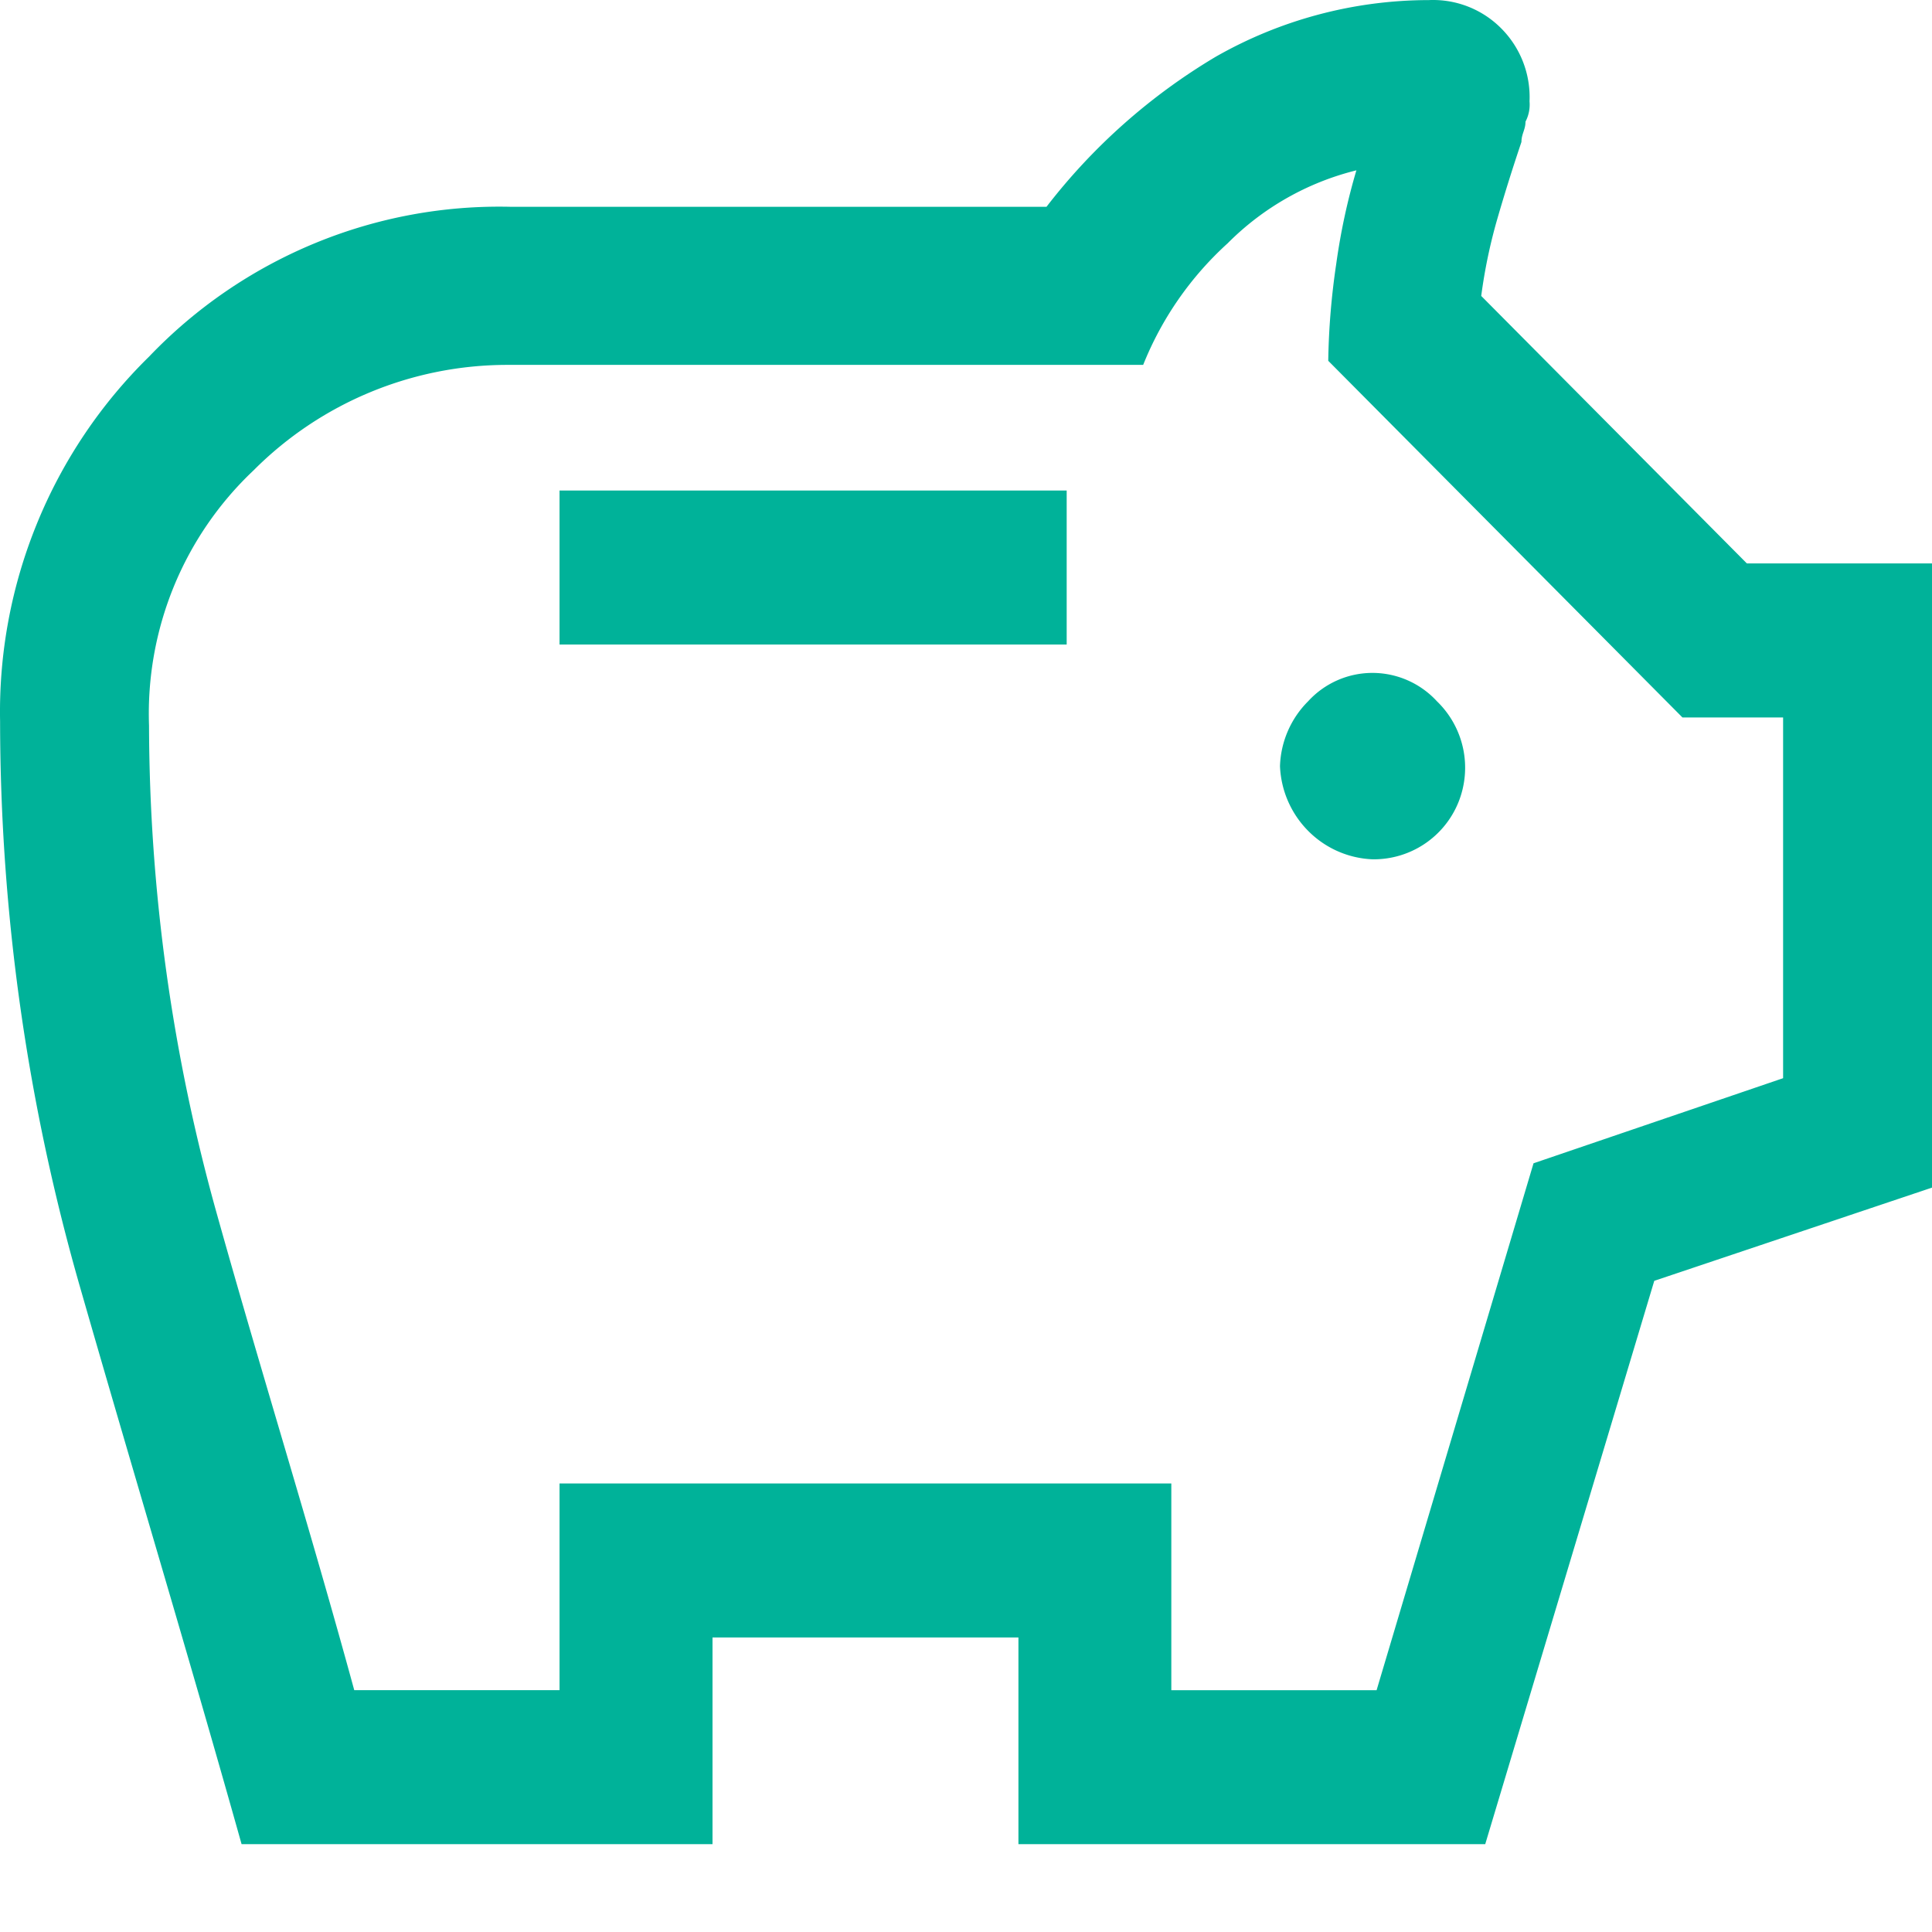<svg xmlns="http://www.w3.org/2000/svg" width="44" height="44" fill="none"><path d="M31.259 19.57a2.079 2.079 0 0 0 1.954-1.295 2.103 2.103 0 0 0-.488-2.304 1.996 1.996 0 0 0-1.466-.646 1.985 1.985 0 0 0-1.467.646c-.393.391-.623.92-.641 1.476.022.556.252 1.083.642 1.476.39.394.914.625 1.466.647Zm-18.516-4.892h11.55v-3.507h-11.55v3.507ZM5.502 42c-1.192-4.246-2.475-8.492-3.667-12.645A46.824 46.824 0 0 1 .002 16.431c-.03-1.545.256-3.08.84-4.508a11.29 11.29 0 0 1 2.552-3.8A11.062 11.062 0 0 1 7.16 5.544a10.997 10.997 0 0 1 4.482-.834h12.191a13.716 13.716 0 0 1 3.85-3.415A9.807 9.807 0 0 1 32.542.002a2.186 2.186 0 0 1 1.65.647 2.216 2.216 0 0 1 .642 1.66.836.836 0 0 1-.092.462c0 .185-.092.277-.092.462a41.799 41.799 0 0 0-.55 1.753 11.94 11.94 0 0 0-.366 1.754l6.05 6.092H44v14.215l-6.325 2.123L33.825 42H23.194v-4.708h-6.967V42H5.502Zm2.566-3.508h4.675v-4.707h13.933v4.708h4.675l3.574-12 5.684-1.938V16.34h-2.292L30.25 8.217c.011-.742.073-1.482.183-2.215.1-.719.252-1.428.458-2.123A6.251 6.251 0 0 0 27.96 5.54a7.5 7.5 0 0 0-1.925 2.77H11.552a8.16 8.16 0 0 0-5.775 2.4 7.6 7.6 0 0 0-1.818 2.647 7.646 7.646 0 0 0-.565 3.167c.01 3.777.534 7.535 1.558 11.169 1.008 3.6 2.108 7.107 3.116 10.8Z" fill="#00B299"/></svg>